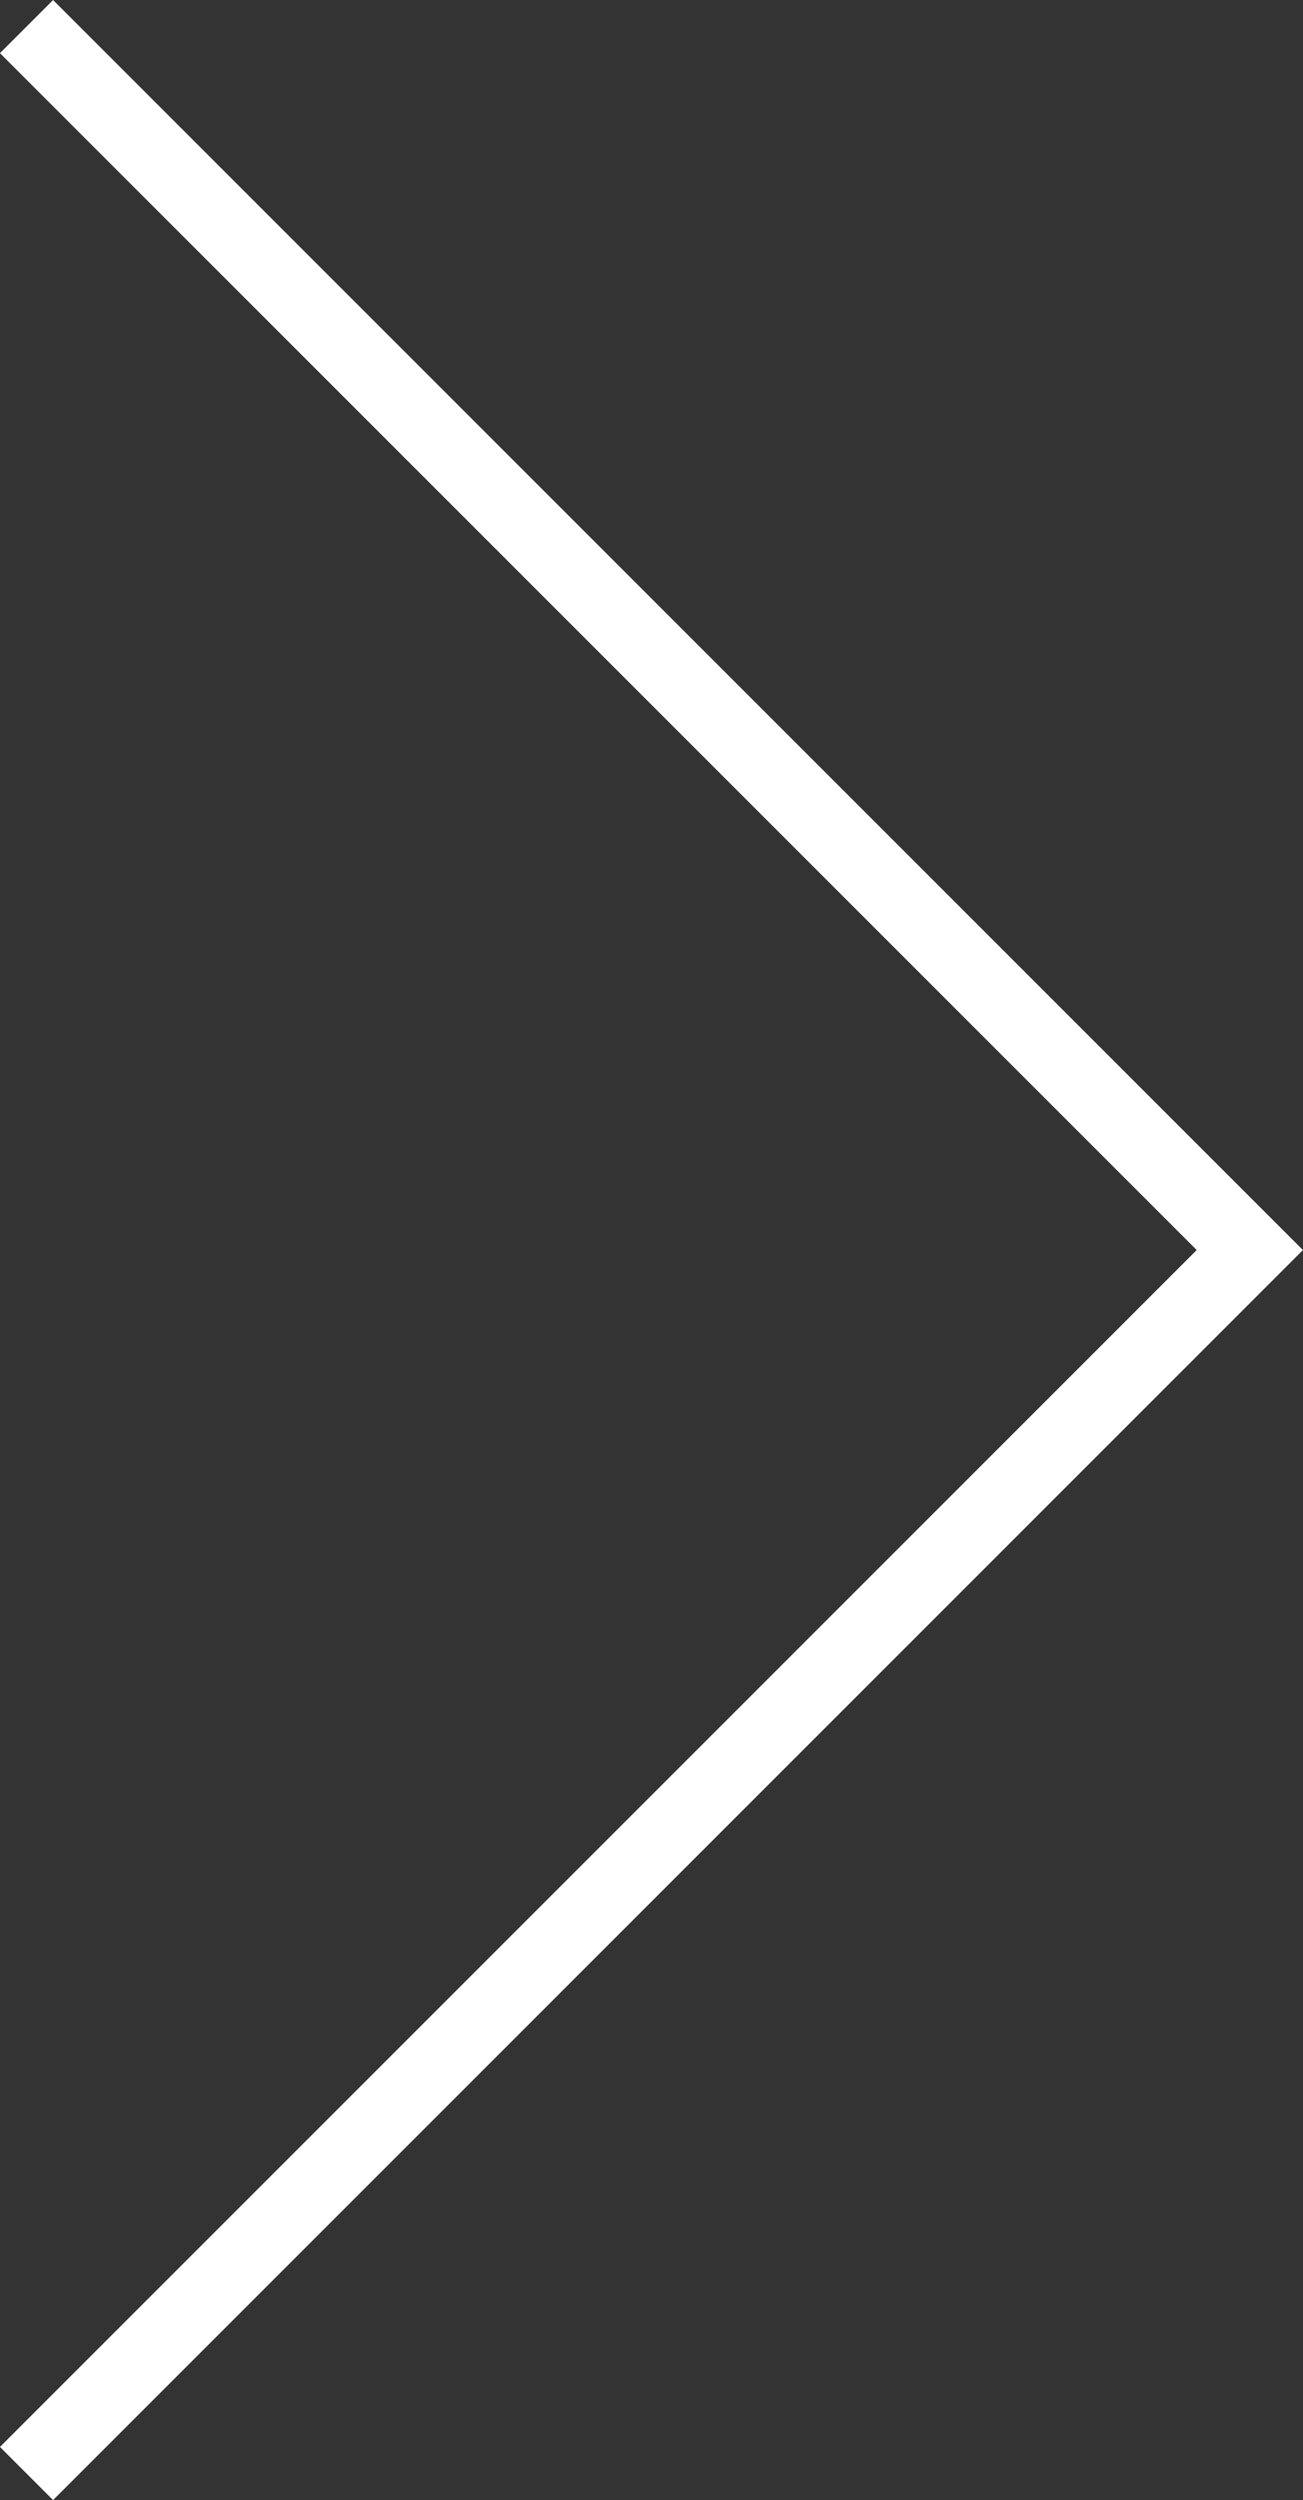 <svg xmlns="http://www.w3.org/2000/svg" width="17.345" height="33.275" viewBox="0 0 17.345 33.275">
  <rect x="0" y="0" width="17.345" height="33.275" fill="#333333" stroke="none"/>
  <path id="Pfad_34" data-name="Pfad 34" d="M794.123,3164l-16.284,16.284,16.284,16.284" transform="translate(794.476 3196.922) rotate(180)" fill="none" stroke="#fff" stroke-width="1"/>
</svg>

